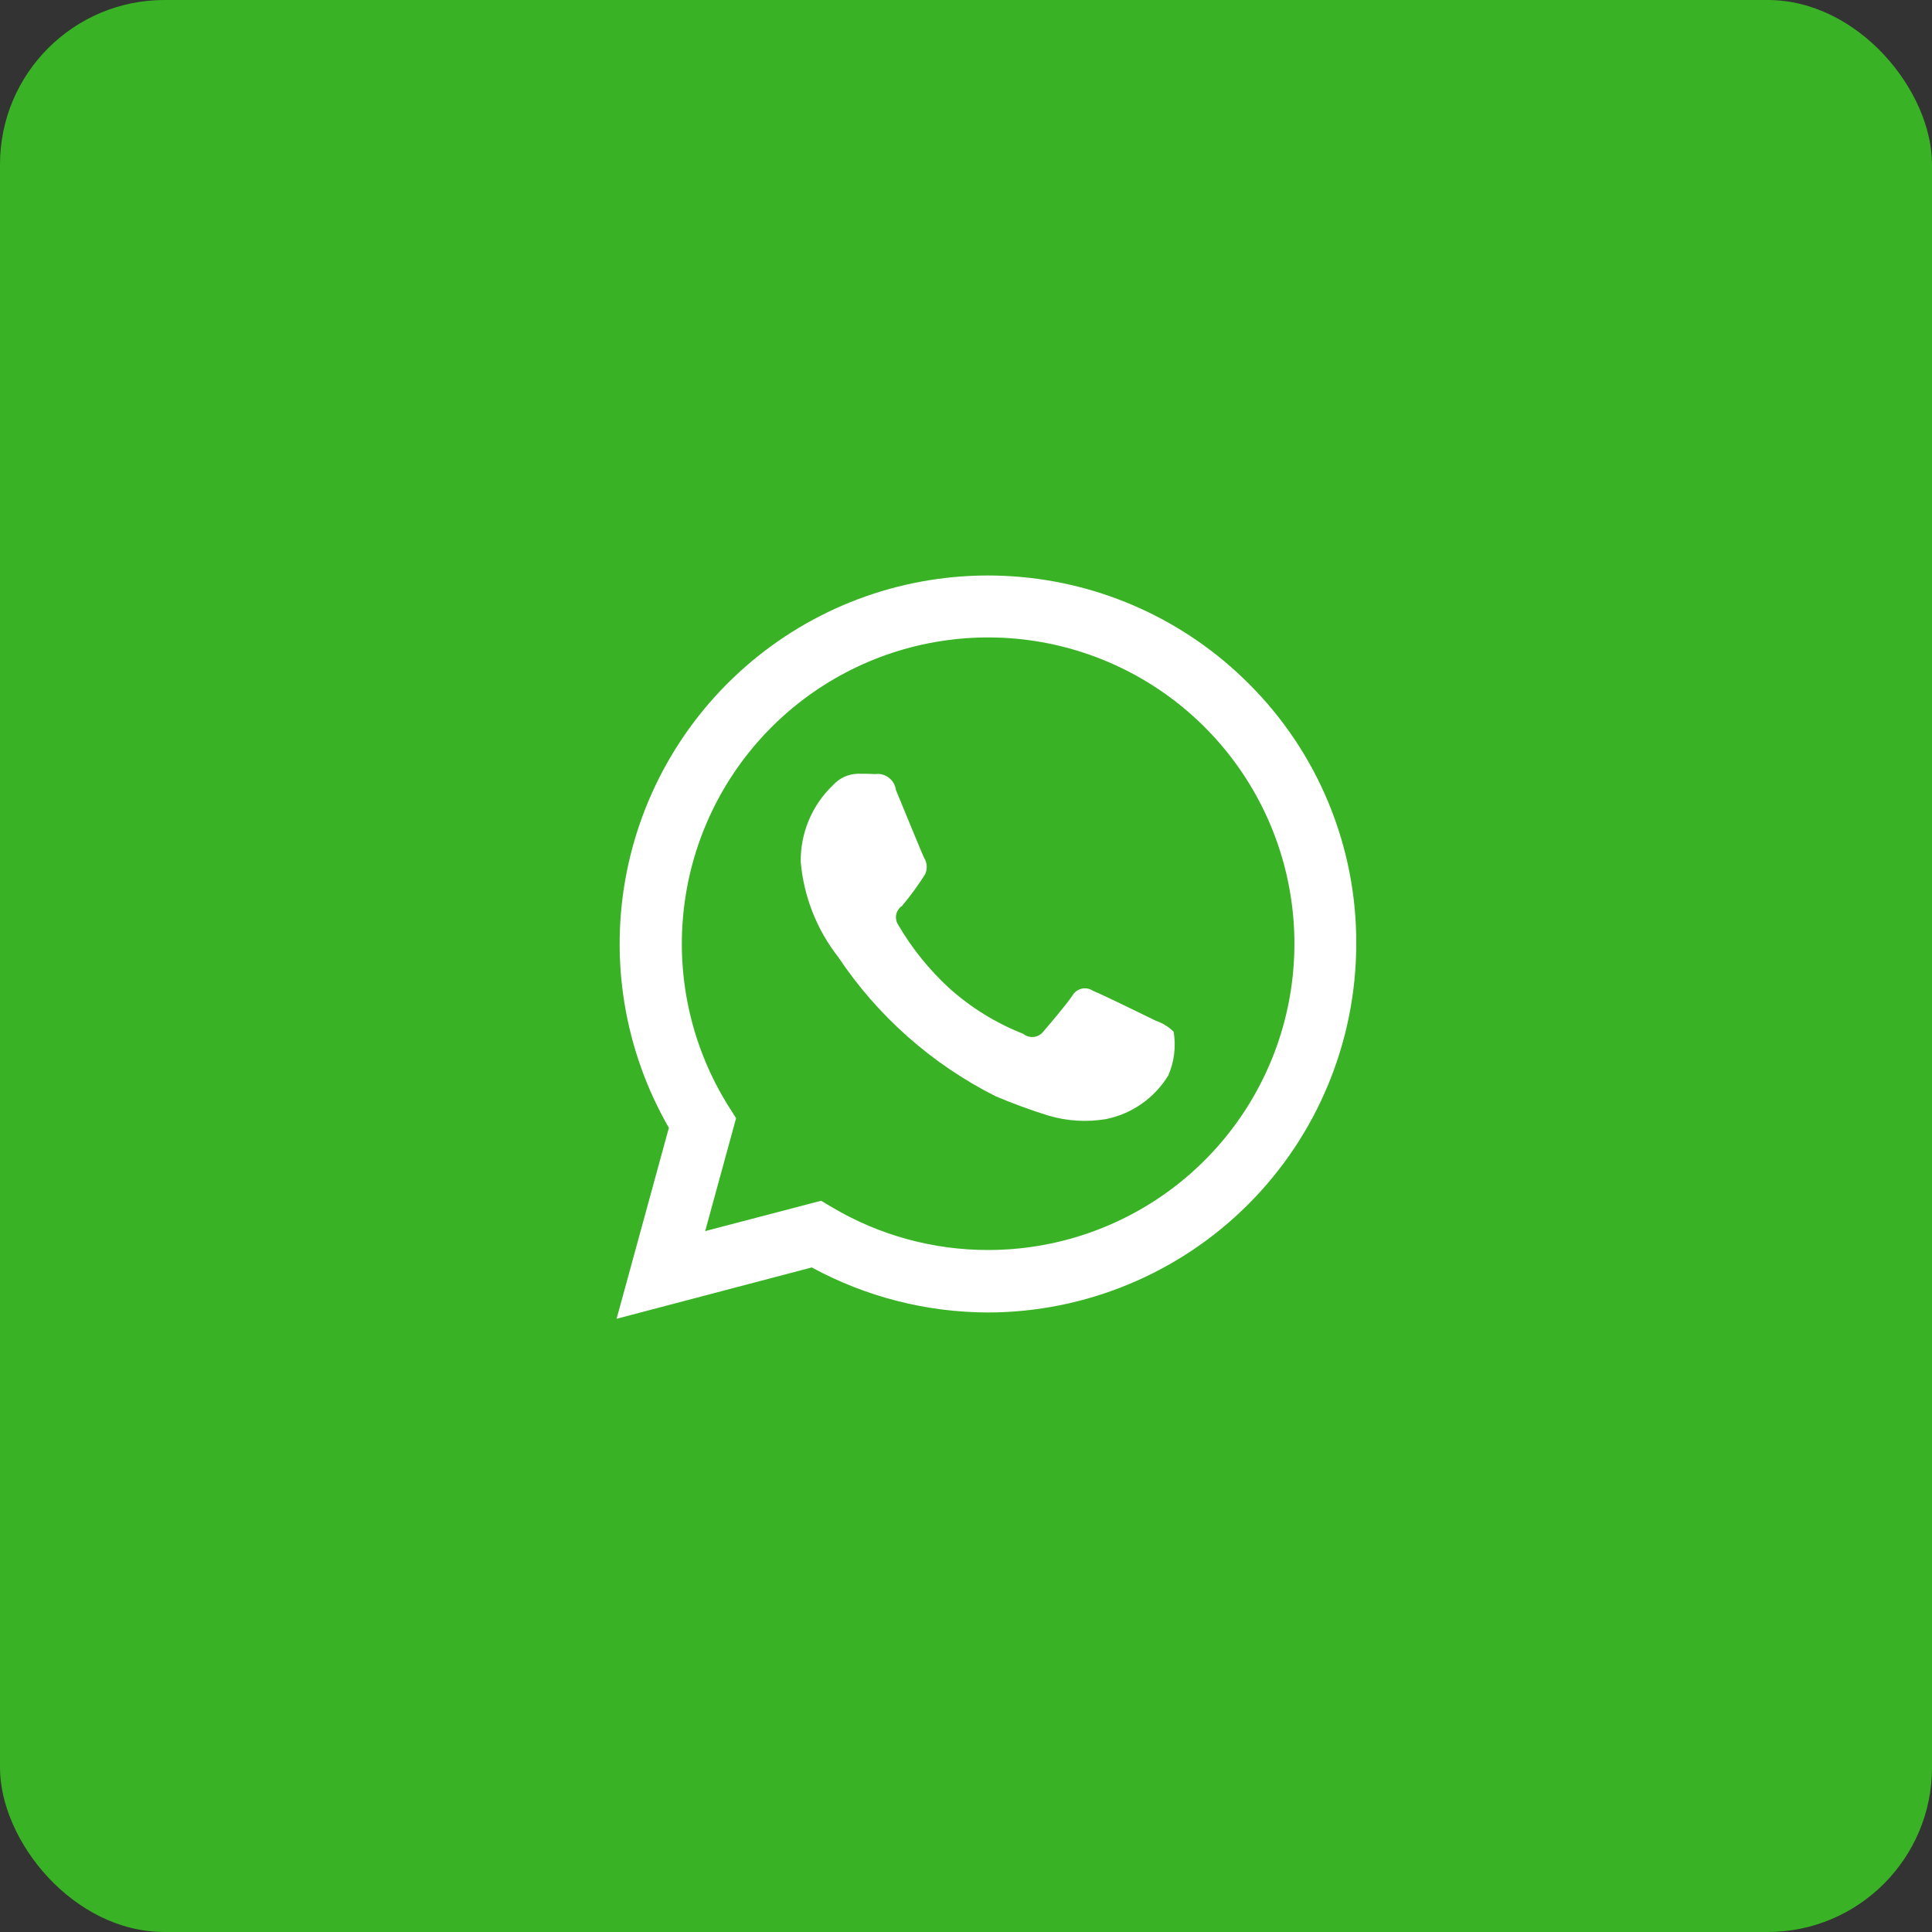 <?xml version="1.0" encoding="UTF-8"?> <svg xmlns="http://www.w3.org/2000/svg" width="47" height="47" viewBox="0 0 47 47" fill="none"><rect x="0" y="0" width="47" height="47" fill="#333333" stroke="none"/><rect width="47" height="47" rx="4" fill="#39B325"></rect><path fill-rule="evenodd" clip-rule="evenodd" d="M30.379 16.632C28.843 15.093 26.8 14.164 24.631 14.02C22.461 13.875 20.313 14.525 18.587 15.847C16.861 17.169 15.674 19.073 15.248 21.206C14.822 23.338 15.186 25.552 16.272 27.436L15 32.082L19.748 30.833C21.063 31.548 22.535 31.924 24.031 31.929C26.407 31.925 28.685 30.979 30.365 29.299C32.045 27.619 32.99 25.341 32.994 22.965C32.999 21.789 32.771 20.624 32.322 19.537C31.873 18.449 31.213 17.462 30.379 16.632ZM24.038 30.409C22.704 30.41 21.394 30.052 20.246 29.372L19.975 29.211L17.155 29.949L17.907 27.202L17.731 26.925C16.851 25.526 16.461 23.875 16.623 22.23C16.784 20.586 17.487 19.042 18.622 17.841C19.757 16.64 21.258 15.85 22.891 15.596C24.523 15.341 26.194 15.637 27.64 16.436C29.087 17.234 30.226 18.491 30.881 20.008C31.535 21.526 31.666 23.217 31.254 24.817C30.841 26.417 29.909 27.835 28.603 28.847C27.297 29.859 25.692 30.409 24.04 30.409H24.038ZM28.125 24.835C27.901 24.726 26.8 24.185 26.591 24.105C26.551 24.077 26.505 24.058 26.458 24.049C26.41 24.04 26.361 24.041 26.313 24.052C26.266 24.063 26.221 24.084 26.183 24.113C26.144 24.142 26.111 24.18 26.087 24.222C25.941 24.441 25.509 24.945 25.378 25.099C25.35 25.134 25.315 25.164 25.275 25.186C25.235 25.208 25.192 25.221 25.146 25.226C25.101 25.231 25.056 25.227 25.012 25.213C24.969 25.2 24.928 25.179 24.893 25.15C24.231 24.89 23.621 24.514 23.092 24.039C22.601 23.588 22.181 23.066 21.846 22.491C21.8 22.417 21.785 22.329 21.803 22.244C21.822 22.16 21.872 22.086 21.944 22.038C22.148 21.795 22.334 21.539 22.504 21.271C22.534 21.209 22.548 21.14 22.544 21.071C22.541 21.002 22.521 20.935 22.485 20.876C22.429 20.767 21.981 19.664 21.795 19.218C21.788 19.16 21.768 19.103 21.739 19.052C21.71 19 21.67 18.956 21.623 18.92C21.577 18.884 21.523 18.857 21.466 18.842C21.409 18.827 21.35 18.823 21.291 18.831C21.16 18.823 21.011 18.823 20.861 18.823C20.748 18.827 20.637 18.854 20.534 18.901C20.432 18.949 20.34 19.017 20.264 19.101C20.011 19.342 19.811 19.632 19.676 19.954C19.541 20.276 19.474 20.622 19.48 20.971C19.554 21.815 19.872 22.62 20.395 23.287C21.357 24.726 22.675 25.891 24.221 26.669C24.639 26.846 25.065 27.002 25.498 27.137C25.955 27.274 26.438 27.304 26.909 27.224C27.22 27.161 27.514 27.034 27.774 26.852C28.034 26.669 28.254 26.436 28.42 26.165C28.567 25.83 28.612 25.459 28.551 25.099C28.431 24.979 28.285 24.889 28.125 24.835Z" fill="white"></path></svg> 